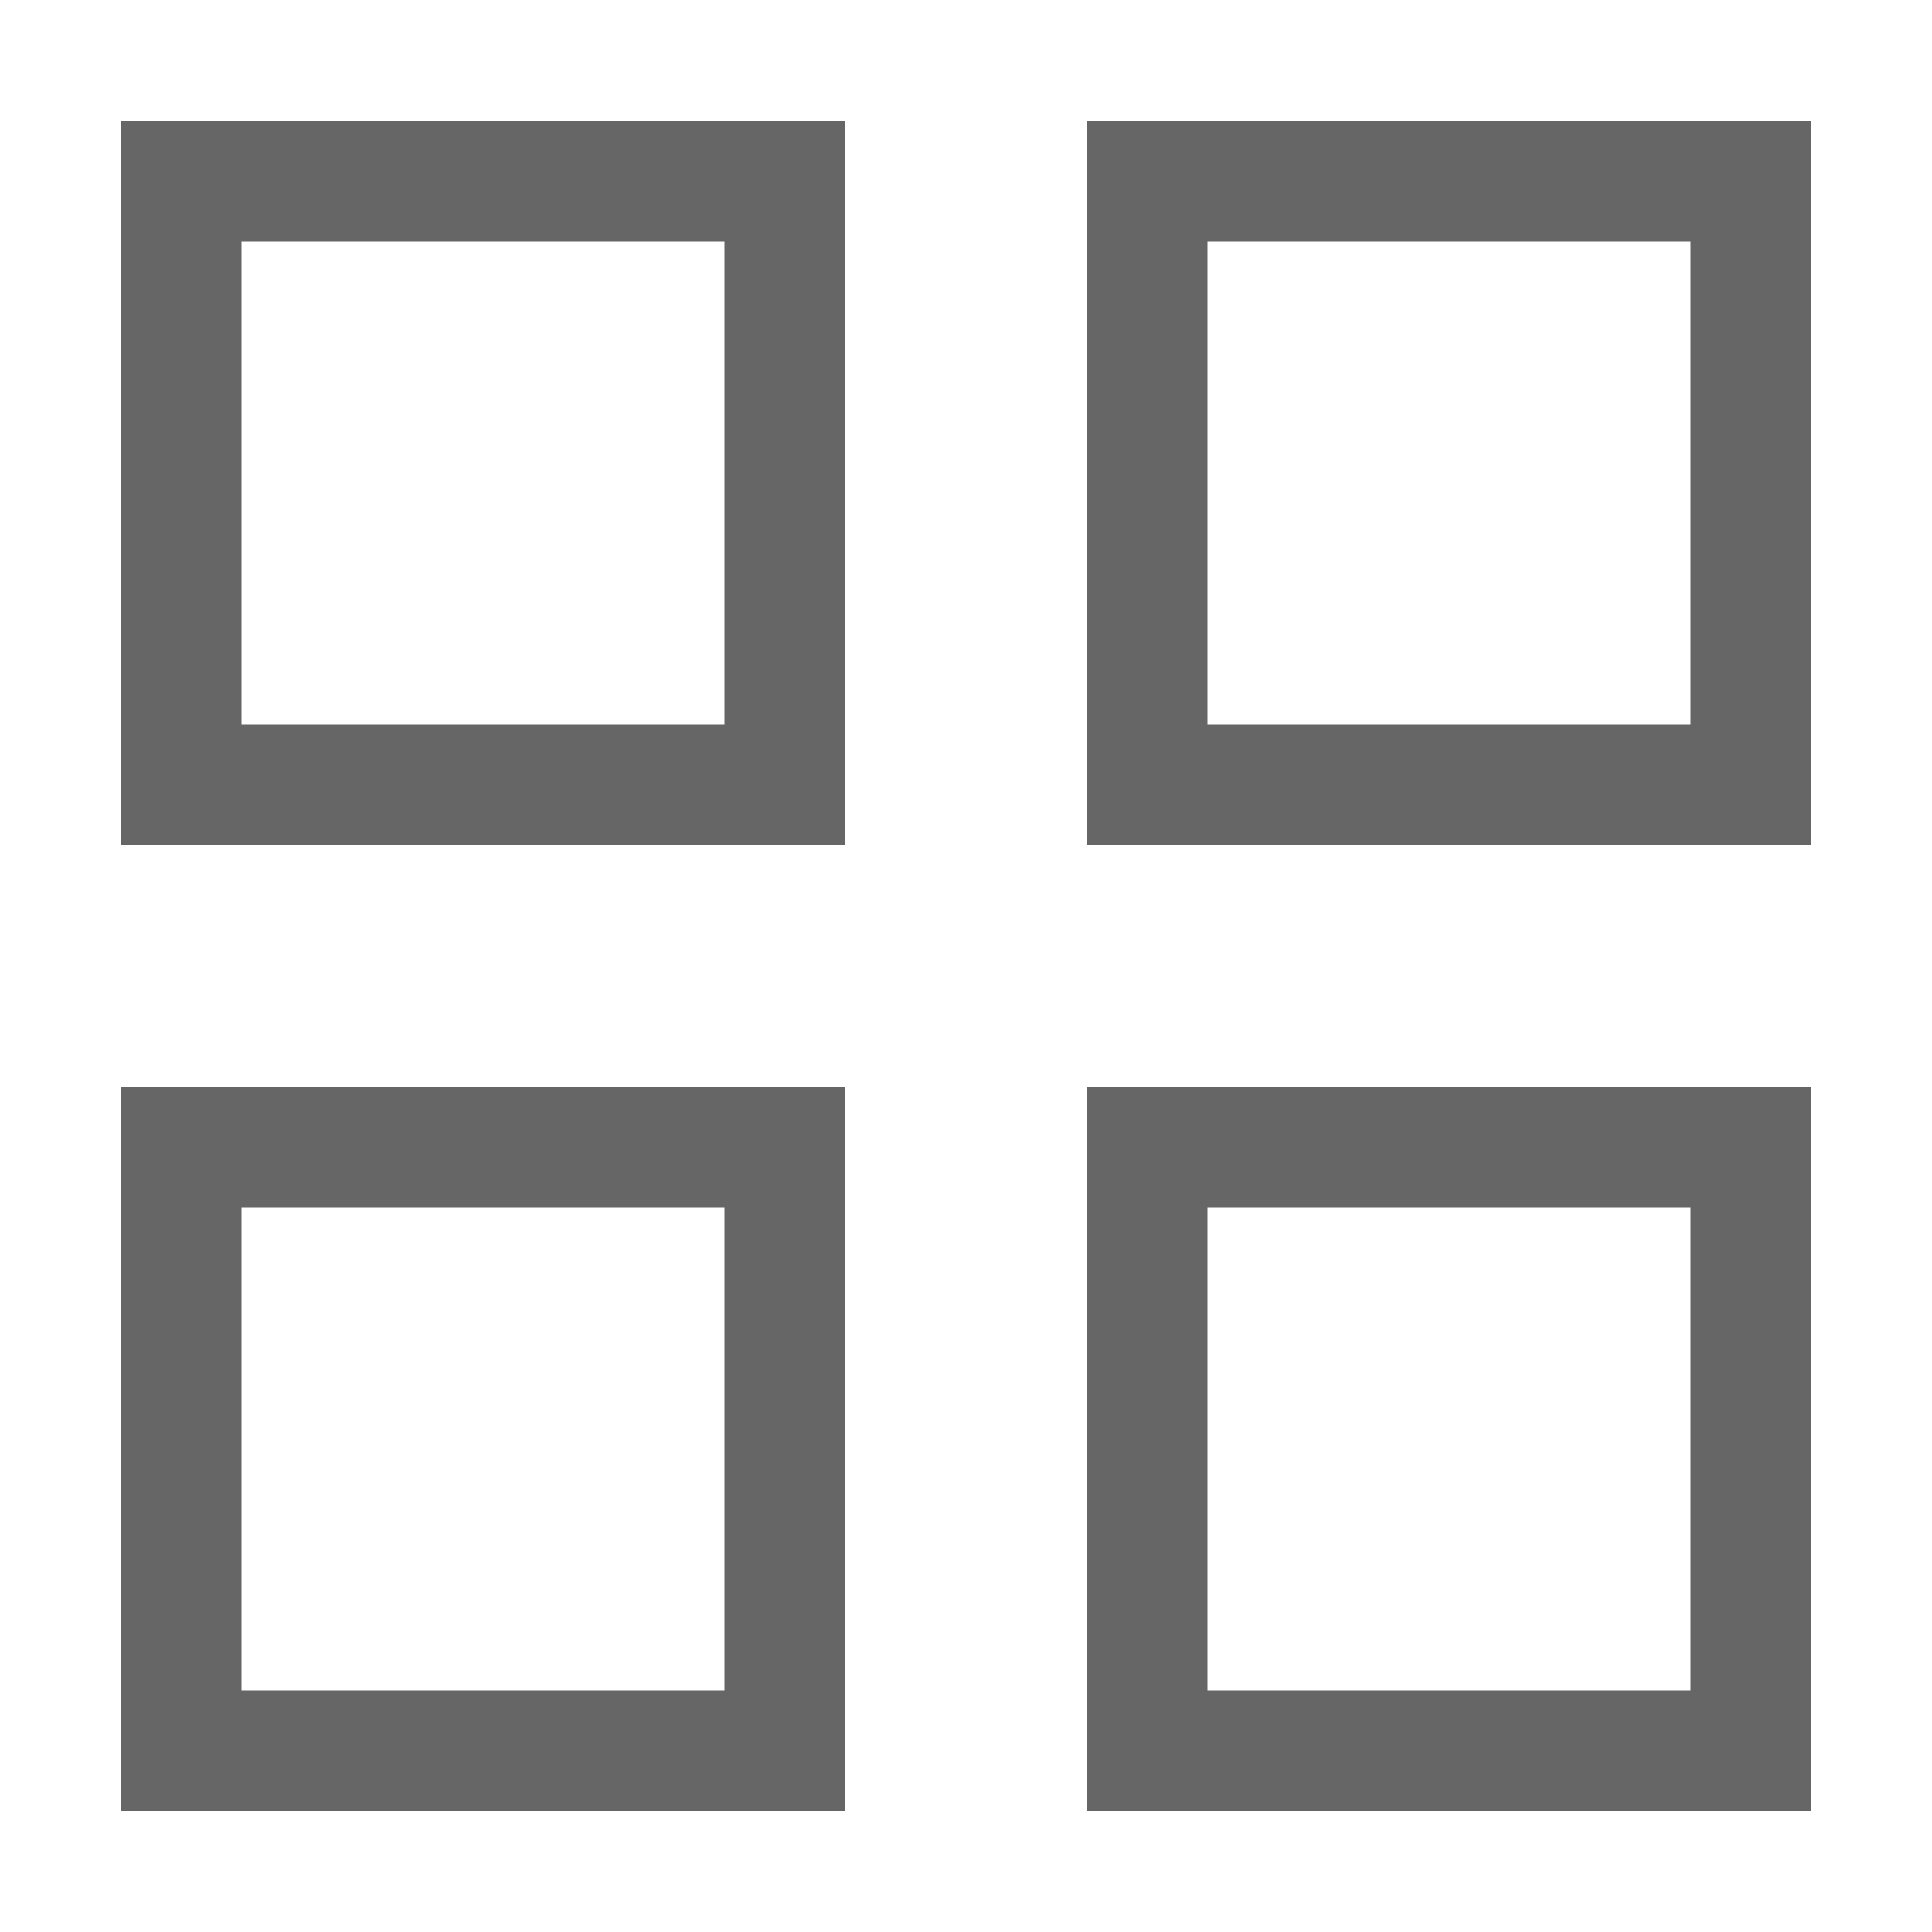 <?xml version="1.0" encoding="UTF-8"?>
<svg width="48px" height="48px" viewBox="0 0 48 48" version="1.1" xmlns="http://www.w3.org/2000/svg" xmlns:xlink="http://www.w3.org/1999/xlink">
    <!-- Generator: Sketch 63.1 (92452) - https://sketch.com -->
    <title>Multipage Grid Layout (test)</title>
    <desc>Created with Sketch.</desc>
    <g id="Multipage-Grid-Layout-(test)" stroke="none" stroke-width="1" fill="none" fill-rule="evenodd">
        <polygon id="Canvas-White-Transparent" fill="#FFFFFF" opacity="0" points="0 0 48 0 48 48 0 48"></polygon>
        <path d="M21,21 L3,21 L3,3 L21,3 L21,21 Z M18,6 L6,6 L6,18 L18,18 L18,6 Z" id="Combined-Shape" fill-opacity="0.6" fill="#000000"></path>
        <path d="M45,21 L27,21 L27,3 L45,3 L45,21 Z M42,6 L30,6 L30,18 L42,18 L42,6 Z" id="Combined-Shape" fill-opacity="0.6" fill="#000000"></path>
        <path d="M21,45 L3,45 L3,27 L21,27 L21,45 Z M18,30 L6,30 L6,42 L18,42 L18,30 Z" id="Combined-Shape" fill-opacity="0.6" fill="#000000"></path>
        <path d="M45,45 L27,45 L27,27 L45,27 L45,45 Z M42,30 L30,30 L30,42 L42,42 L42,30 Z" id="Combined-Shape" fill-opacity="0.6" fill="#000000"></path>
    </g>
</svg>
